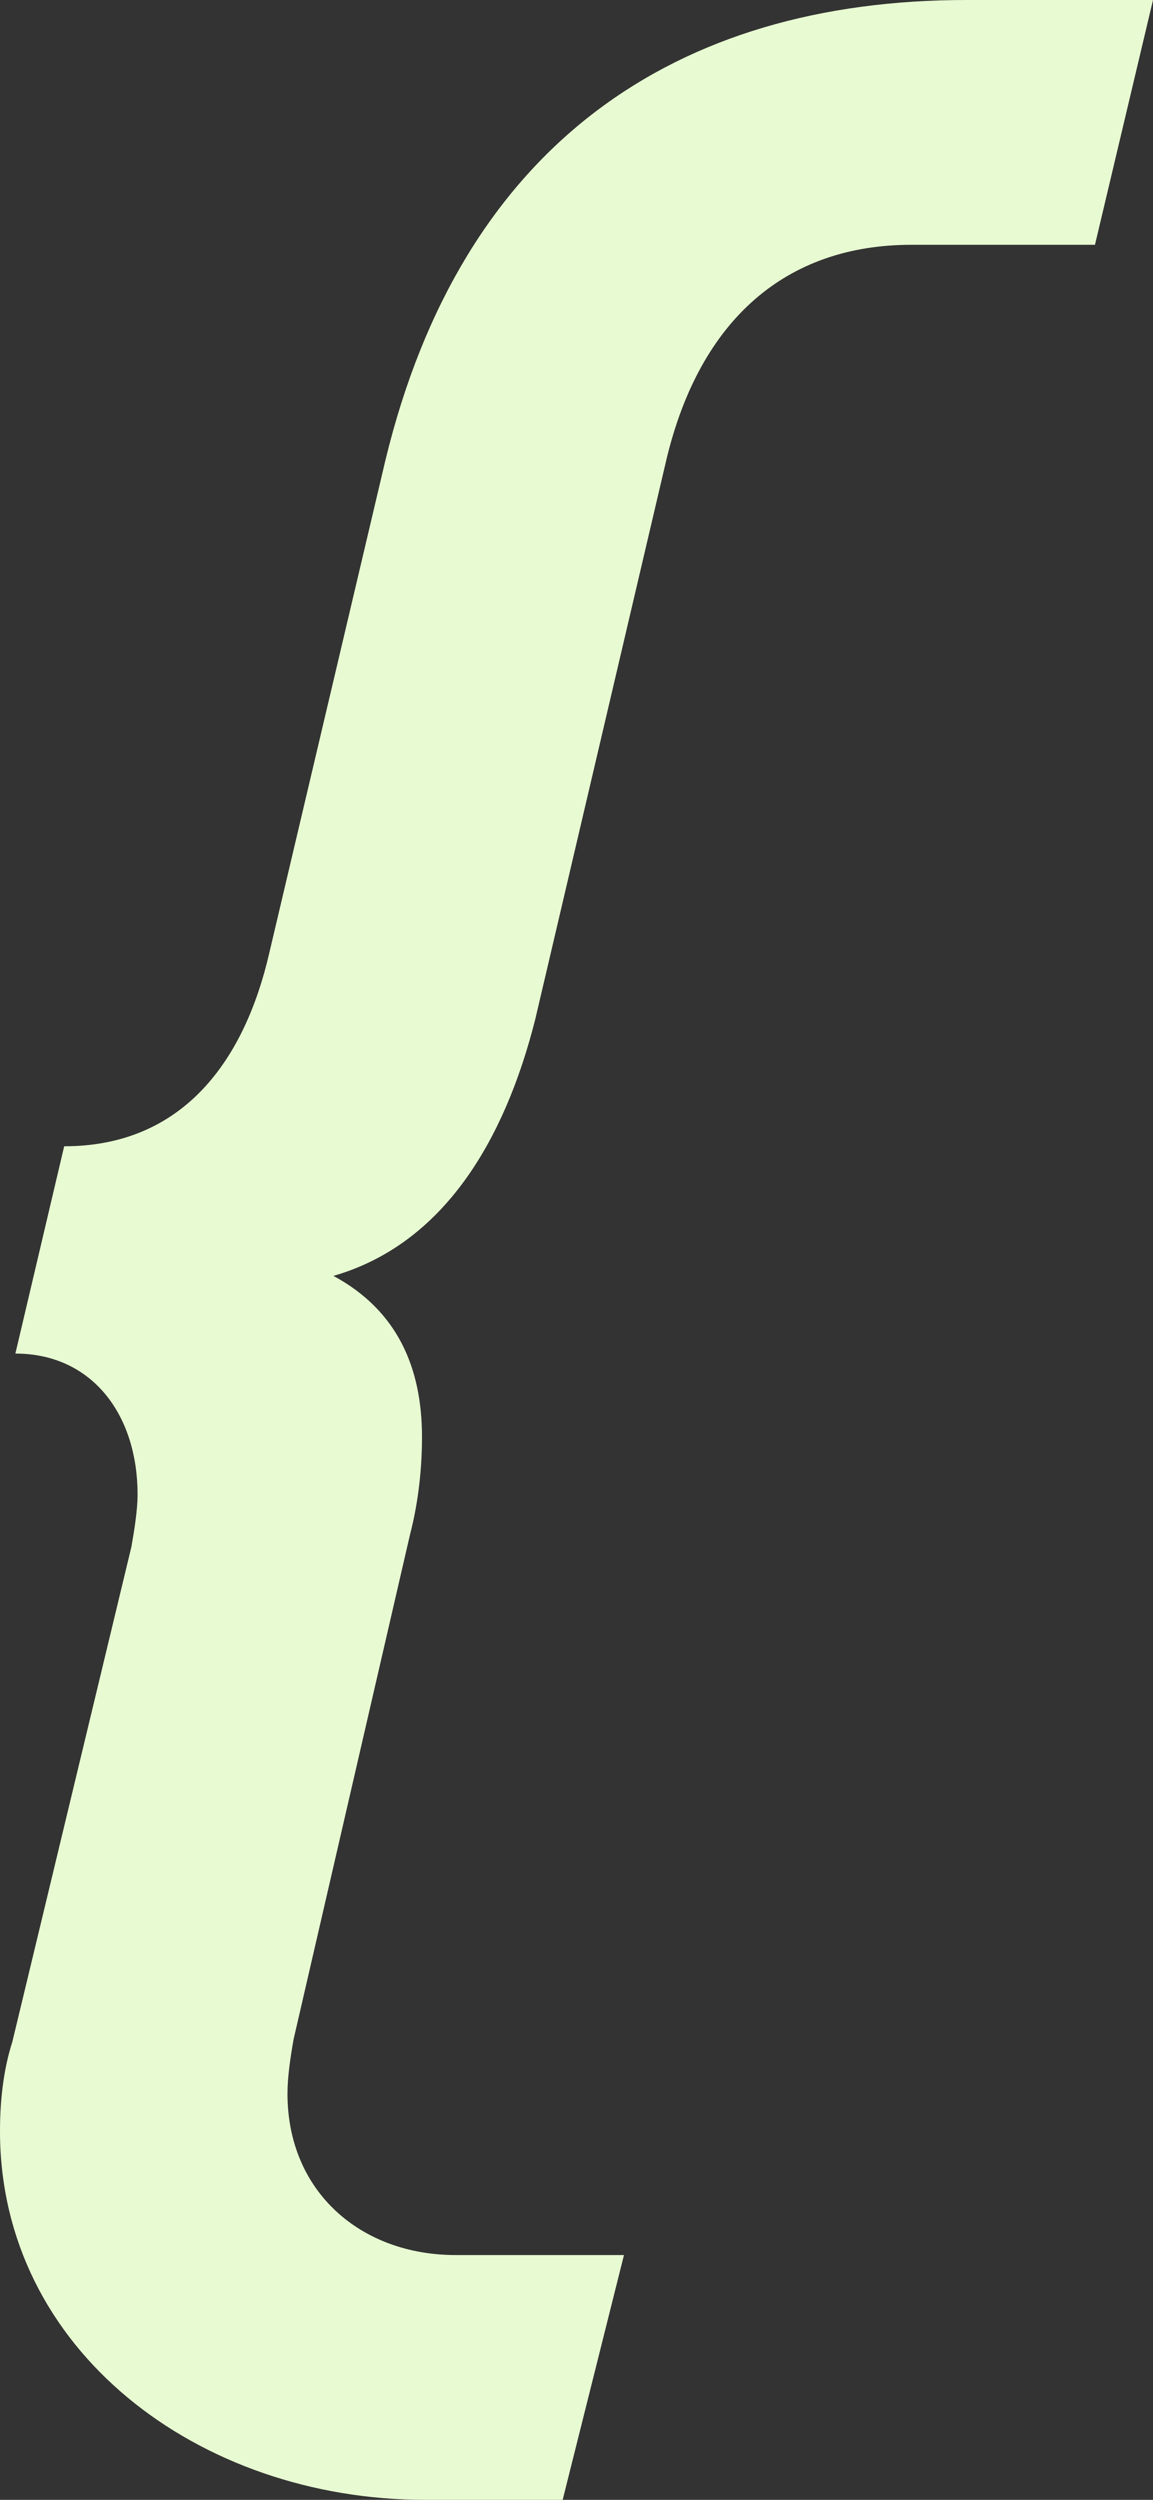 <?xml version="1.0" encoding="UTF-8"?> <svg xmlns="http://www.w3.org/2000/svg" width="6" height="13" viewBox="0 0 6 13" fill="none"><rect x="0" y="0" width="6" height="13" fill="#333333" stroke="none"/><path d="M2.928 13H2.212C1.034 13 0 12.221 0 11.083C0 10.933 0.016 10.768 0.064 10.619L0.684 8.043C0.7 7.953 0.716 7.848 0.716 7.773C0.716 7.354 0.477 7.039 0.08 7.039L0.334 5.961C0.955 5.961 1.273 5.512 1.401 4.957L2.005 2.396C2.403 0.749 3.517 0 5.029 0H6L5.698 1.273H4.743C4.09 1.273 3.645 1.662 3.47 2.381L2.785 5.302C2.626 5.931 2.308 6.47 1.735 6.635C2.069 6.815 2.196 7.114 2.196 7.473C2.196 7.623 2.18 7.803 2.133 7.983L1.528 10.604C1.512 10.694 1.496 10.798 1.496 10.888C1.496 11.398 1.878 11.727 2.371 11.727H3.247L2.928 13Z" fill="#E8FAD2"></path></svg> 